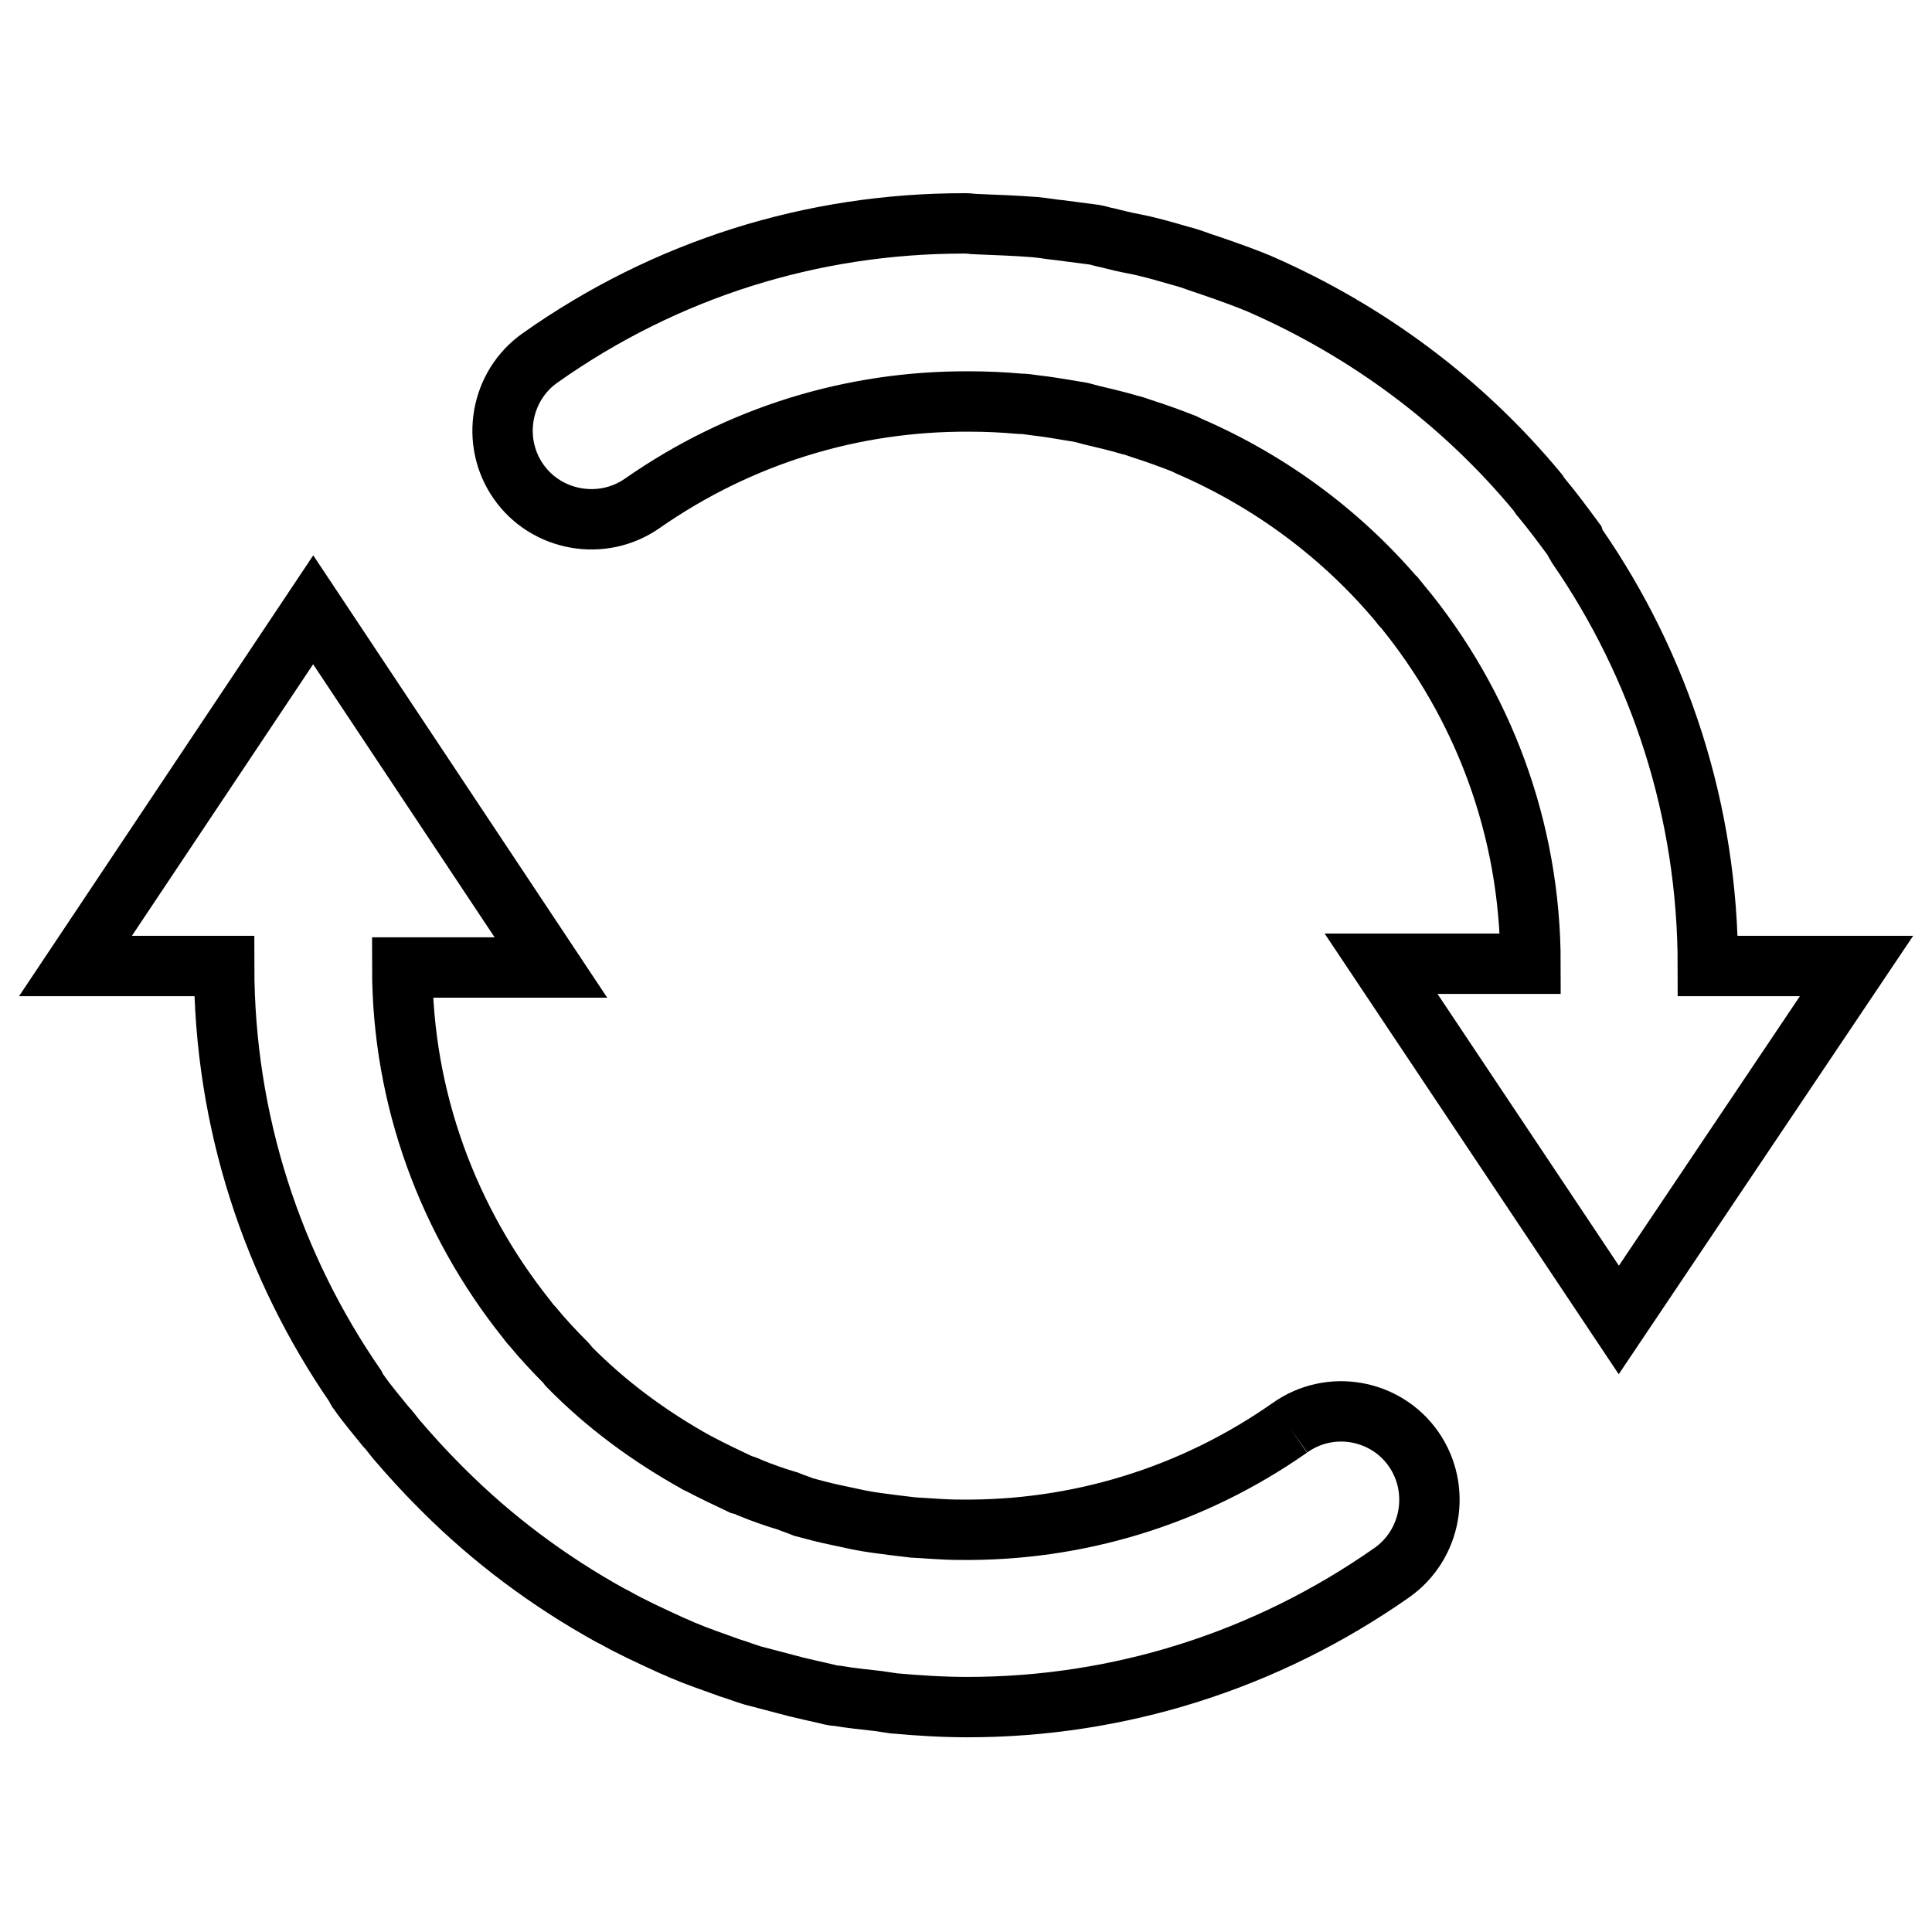 <?xml version="1.0" encoding="utf-8"?>
<!-- Svg Vector Icons : http://www.onlinewebfonts.com/icon -->
<!DOCTYPE svg PUBLIC "-//W3C//DTD SVG 1.1//EN" "http://www.w3.org/Graphics/SVG/1.1/DTD/svg11.dtd">
<svg version="1.1" xmlns="http://www.w3.org/2000/svg" xmlns:xlink="http://www.w3.org/1999/xlink" x="0px" y="0px" viewBox="0 0 256 256" enable-background="new 0 0 256 256" xml:space="preserve">
<g> <path stroke-width="8" fill-opacity="0" stroke="#000000"  d="M170.9,189.2c-13,9.1-28.2,13.7-43.8,13.5c-2.1,0-4.1-0.2-6.1-0.3c-0.8-0.1-1.6-0.2-2.5-0.3 c-1.6-0.2-3.2-0.4-4.7-0.7c-0.9-0.2-1.9-0.4-2.8-0.6c-1.5-0.3-3-0.7-4.5-1.1c-0.7-0.3-1.4-0.5-2.1-0.8c-1.7-0.5-3.4-1.1-5.1-1.8 c-0.4-0.2-0.7-0.3-1.1-0.4c-1.9-0.9-3.8-1.8-5.7-2.8c-0.1,0-0.2-0.1-0.2-0.1c-6.3-3.5-12-7.7-17-12.8c-0.1-0.1-0.1-0.2-0.2-0.3 c-1.6-1.6-3.1-3.2-4.5-4.9c-0.3-0.3-0.6-0.7-0.9-1.1c-10.2-12.8-16.4-29-16.4-46.5H73L41.5,80.8L10,128h19.7 c0,20.7,6.5,39.9,17.4,55.7c0.1,0.2,0.2,0.5,0.4,0.7c1.1,1.6,2.4,3.1,3.6,4.6c0.5,0.5,0.9,1.1,1.4,1.7c1.8,2.1,3.7,4.2,5.7,6.2 c0.2,0.2,0.4,0.4,0.5,0.5c6.6,6.6,14,12.1,22.1,16.6l0.6,0.3c2.3,1.3,4.7,2.4,7.1,3.5c0.6,0.3,1.2,0.5,1.8,0.8 c2.1,0.9,4.2,1.6,6.4,2.4c1,0.3,2,0.7,3,1c1.9,0.5,3.8,1,5.7,1.5c1.3,0.3,2.5,0.6,3.9,0.9c0.5,0.1,1,0.3,1.6,0.3 c1.8,0.3,3.7,0.5,5.5,0.7c0.7,0.1,1.3,0.2,2,0.3c3.3,0.3,6.6,0.5,9.8,0.5c20,0,39.5-6.1,56.2-17.8c5.3-3.7,6.6-11.1,2.9-16.4 C183.6,186.7,176.2,185.4,170.9,189.2 M226.3,128c0-20.6-6.4-39.8-17.3-55.6c-0.2-0.3-0.3-0.5-0.4-0.8c-1.4-1.9-2.8-3.8-4.3-5.6 c-0.2-0.2-0.3-0.4-0.5-0.7c-10-12.1-22.6-21.4-36.7-27.6c-0.4-0.2-0.8-0.3-1.2-0.5c-2.3-0.9-4.6-1.7-7-2.5 c-0.8-0.3-1.7-0.6-2.5-0.8c-2.1-0.6-4.1-1.2-6.2-1.6c-1.1-0.2-2.3-0.5-3.5-0.8c-0.6-0.1-1.1-0.3-1.7-0.4c-1.5-0.2-3.1-0.4-4.6-0.6 c-1.1-0.1-2.1-0.3-3.2-0.4c-2.6-0.2-5.2-0.3-7.8-0.4c-0.5,0-0.9-0.1-1.4-0.1c-0.1,0-0.2,0-0.3,0c-20,0-39.4,6-56.1,17.8 c-5.3,3.7-6.6,11.1-2.9,16.4c3.7,5.3,11.1,6.6,16.4,2.9c12.9-9,27.9-13.6,43.4-13.5c2.2,0,4.4,0.1,6.6,0.3c0.7,0,1.3,0.1,2,0.2 c1.8,0.2,3.5,0.5,5.3,0.8c0.8,0.1,1.5,0.3,2.2,0.5c1.7,0.4,3.4,0.8,5.1,1.3c0.5,0.1,1,0.3,1.6,0.5c1.9,0.6,3.8,1.3,5.6,2 c0.2,0.1,0.4,0.2,0.6,0.3c10.9,4.7,20.6,11.9,28.2,21.1c0,0.1,0.1,0.1,0.1,0.1c10.6,12.9,17,29.4,17,47.4H183l31.5,47.2L246,128 L226.3,128L226.3,128z"/></g>
</svg>